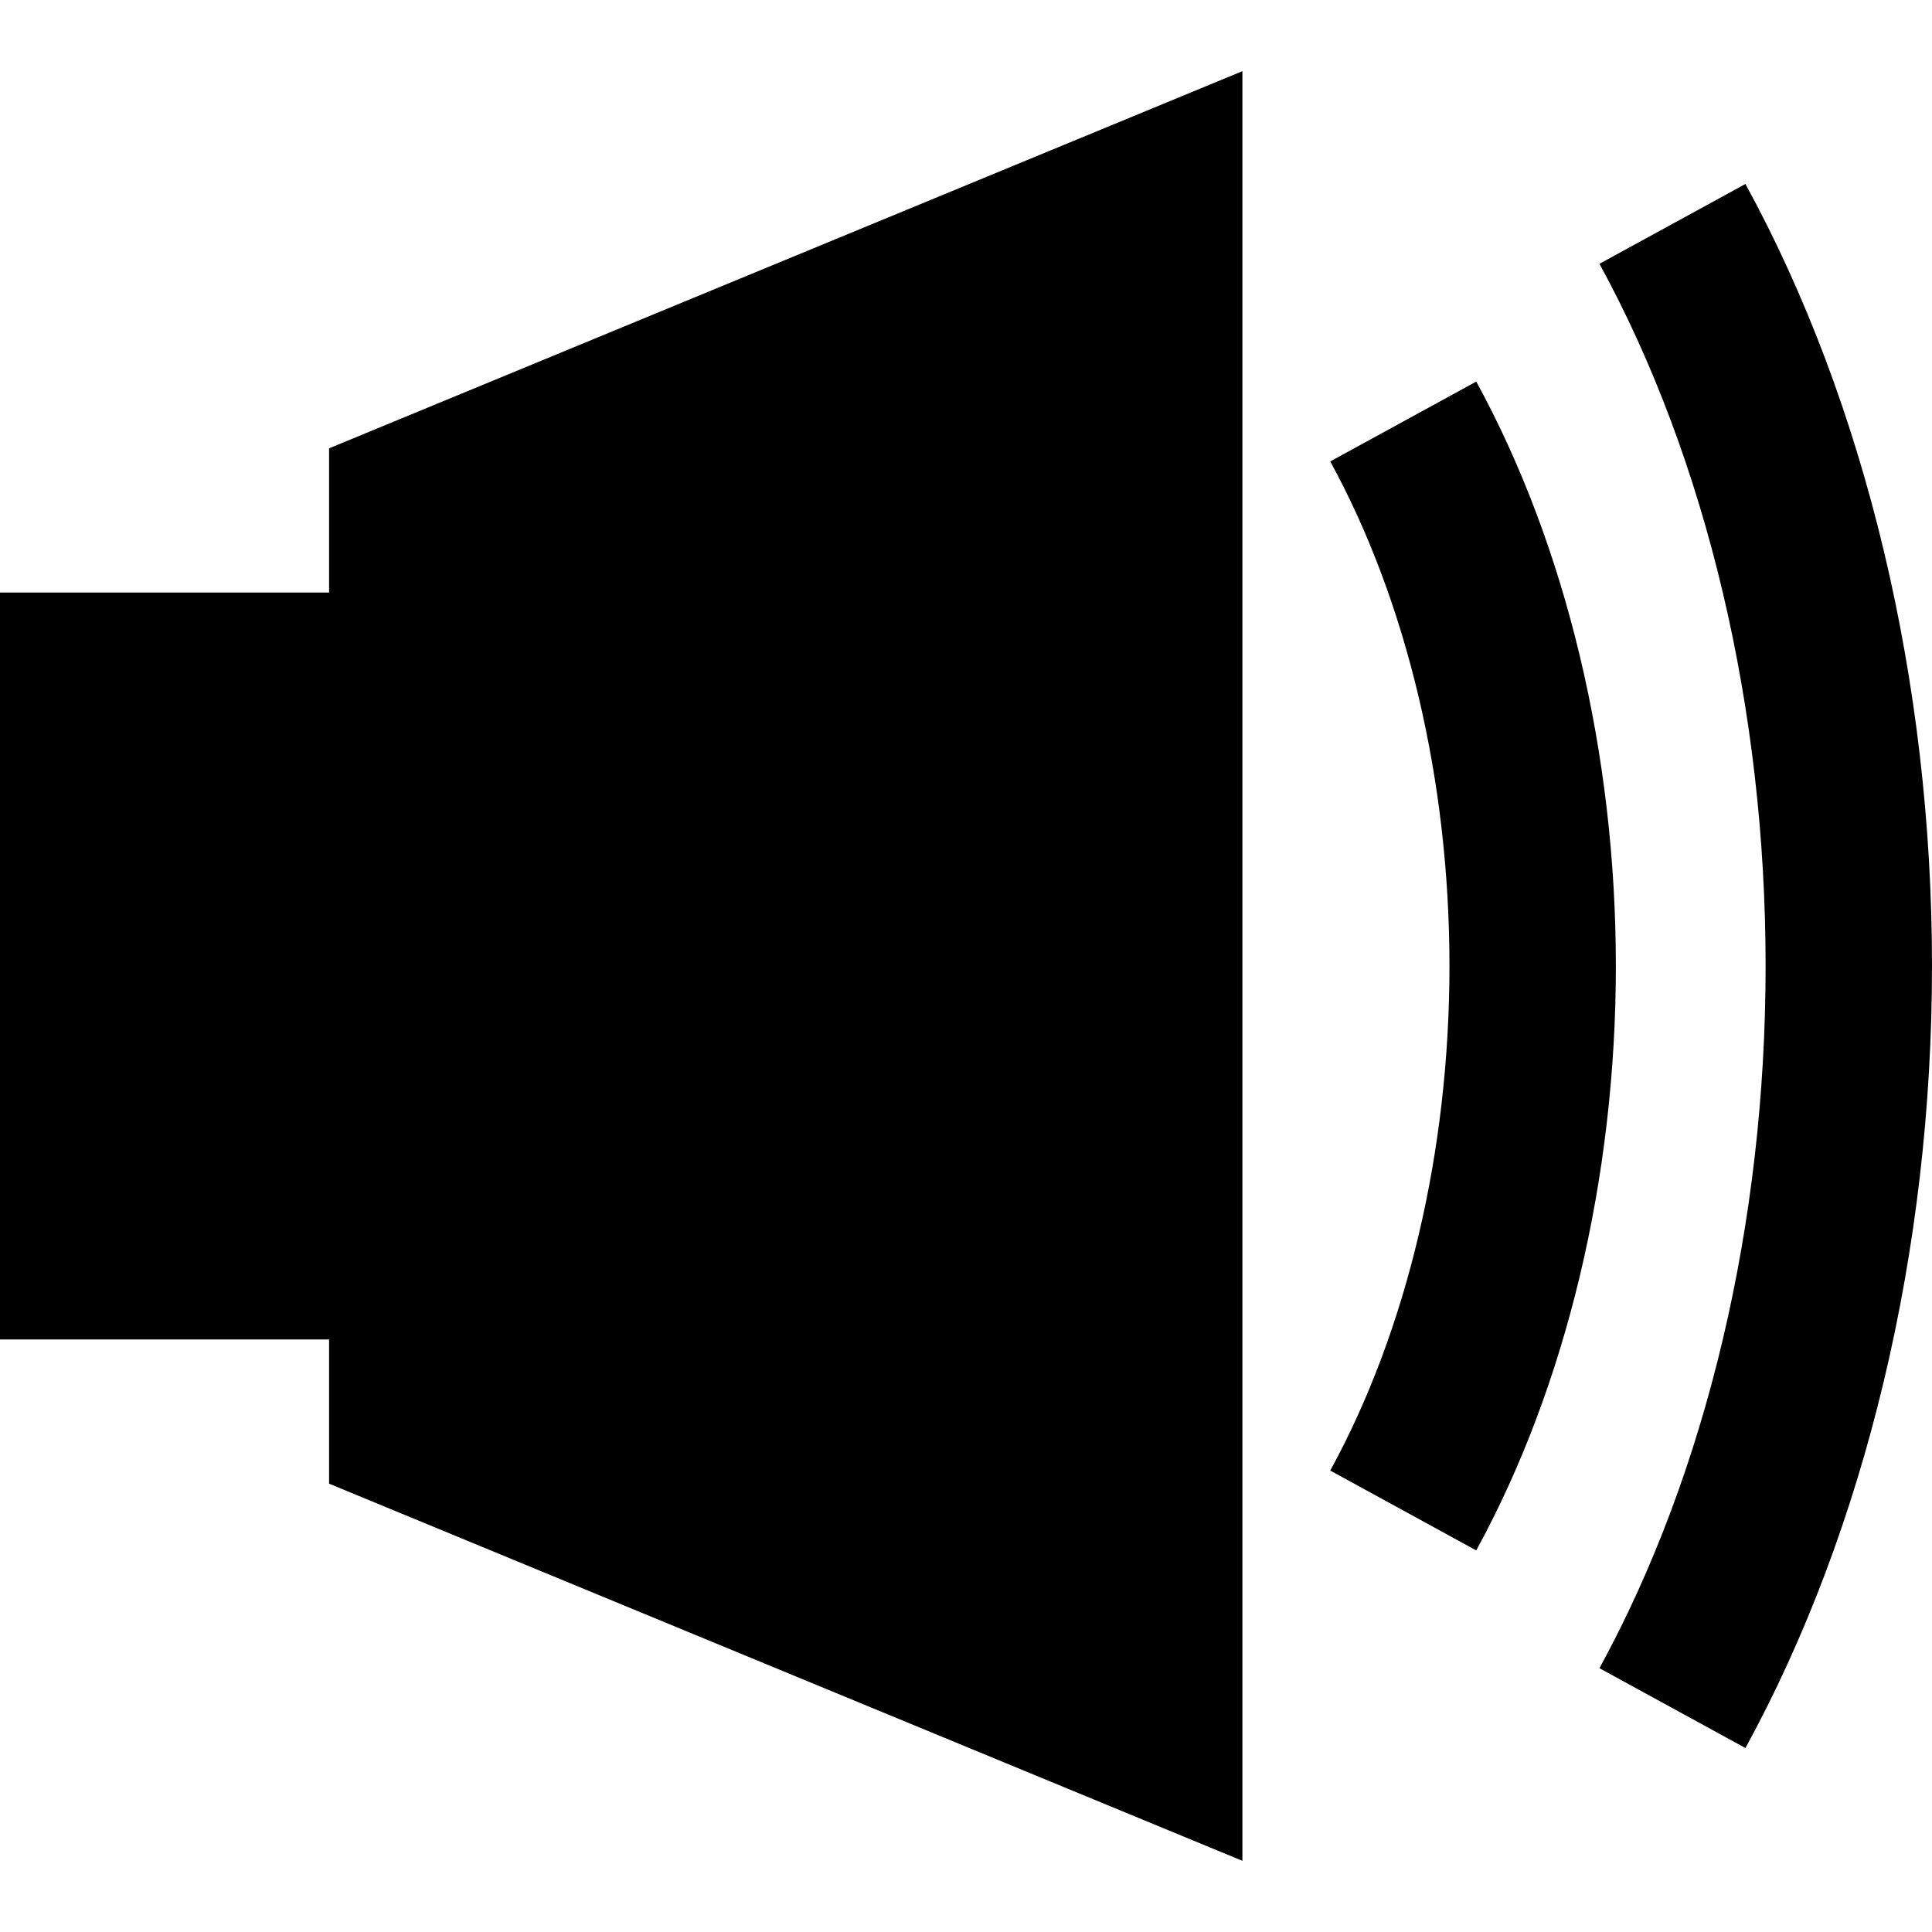 <?xml version="1.0" encoding="iso-8859-1"?>
<!-- Uploaded to: SVG Repo, www.svgrepo.com, Generator: SVG Repo Mixer Tools -->
<!DOCTYPE svg PUBLIC "-//W3C//DTD SVG 1.1//EN" "http://www.w3.org/Graphics/SVG/1.1/DTD/svg11.dtd">
<svg fill="#000000" version="1.1" id="Capa_1" xmlns="http://www.w3.org/2000/svg" xmlns:xlink="http://www.w3.org/1999/xlink" 
	 width="800px" height="800px" viewBox="0 0 532.947 532.947"
	 xml:space="preserve">
<g>
	<g>
		<polygon points="0,369.495 90.778,369.495 90.778,409.274 342.721,513.314 342.721,266.474 342.721,19.633 90.778,123.673 
			90.778,163.453 0,163.453 		"/>
		<path d="M366.955,127.287c21.205,38.776,32.883,88.208,32.883,139.187s-11.678,100.411-32.883,139.188l40.27,22.022
			c24.834-45.413,38.514-102.666,38.514-161.213s-13.68-115.8-38.514-161.213L366.955,127.287z"/>
		<path d="M487.047,266.474c0,70.849-16.279,139.64-45.834,193.704l40.27,22.017c33.191-60.695,51.465-137.309,51.465-215.721
			c0-78.413-18.277-155.026-51.465-215.721l-40.27,22.017C470.768,126.833,487.047,195.625,487.047,266.474z"/>
	</g>
</g>
</svg>